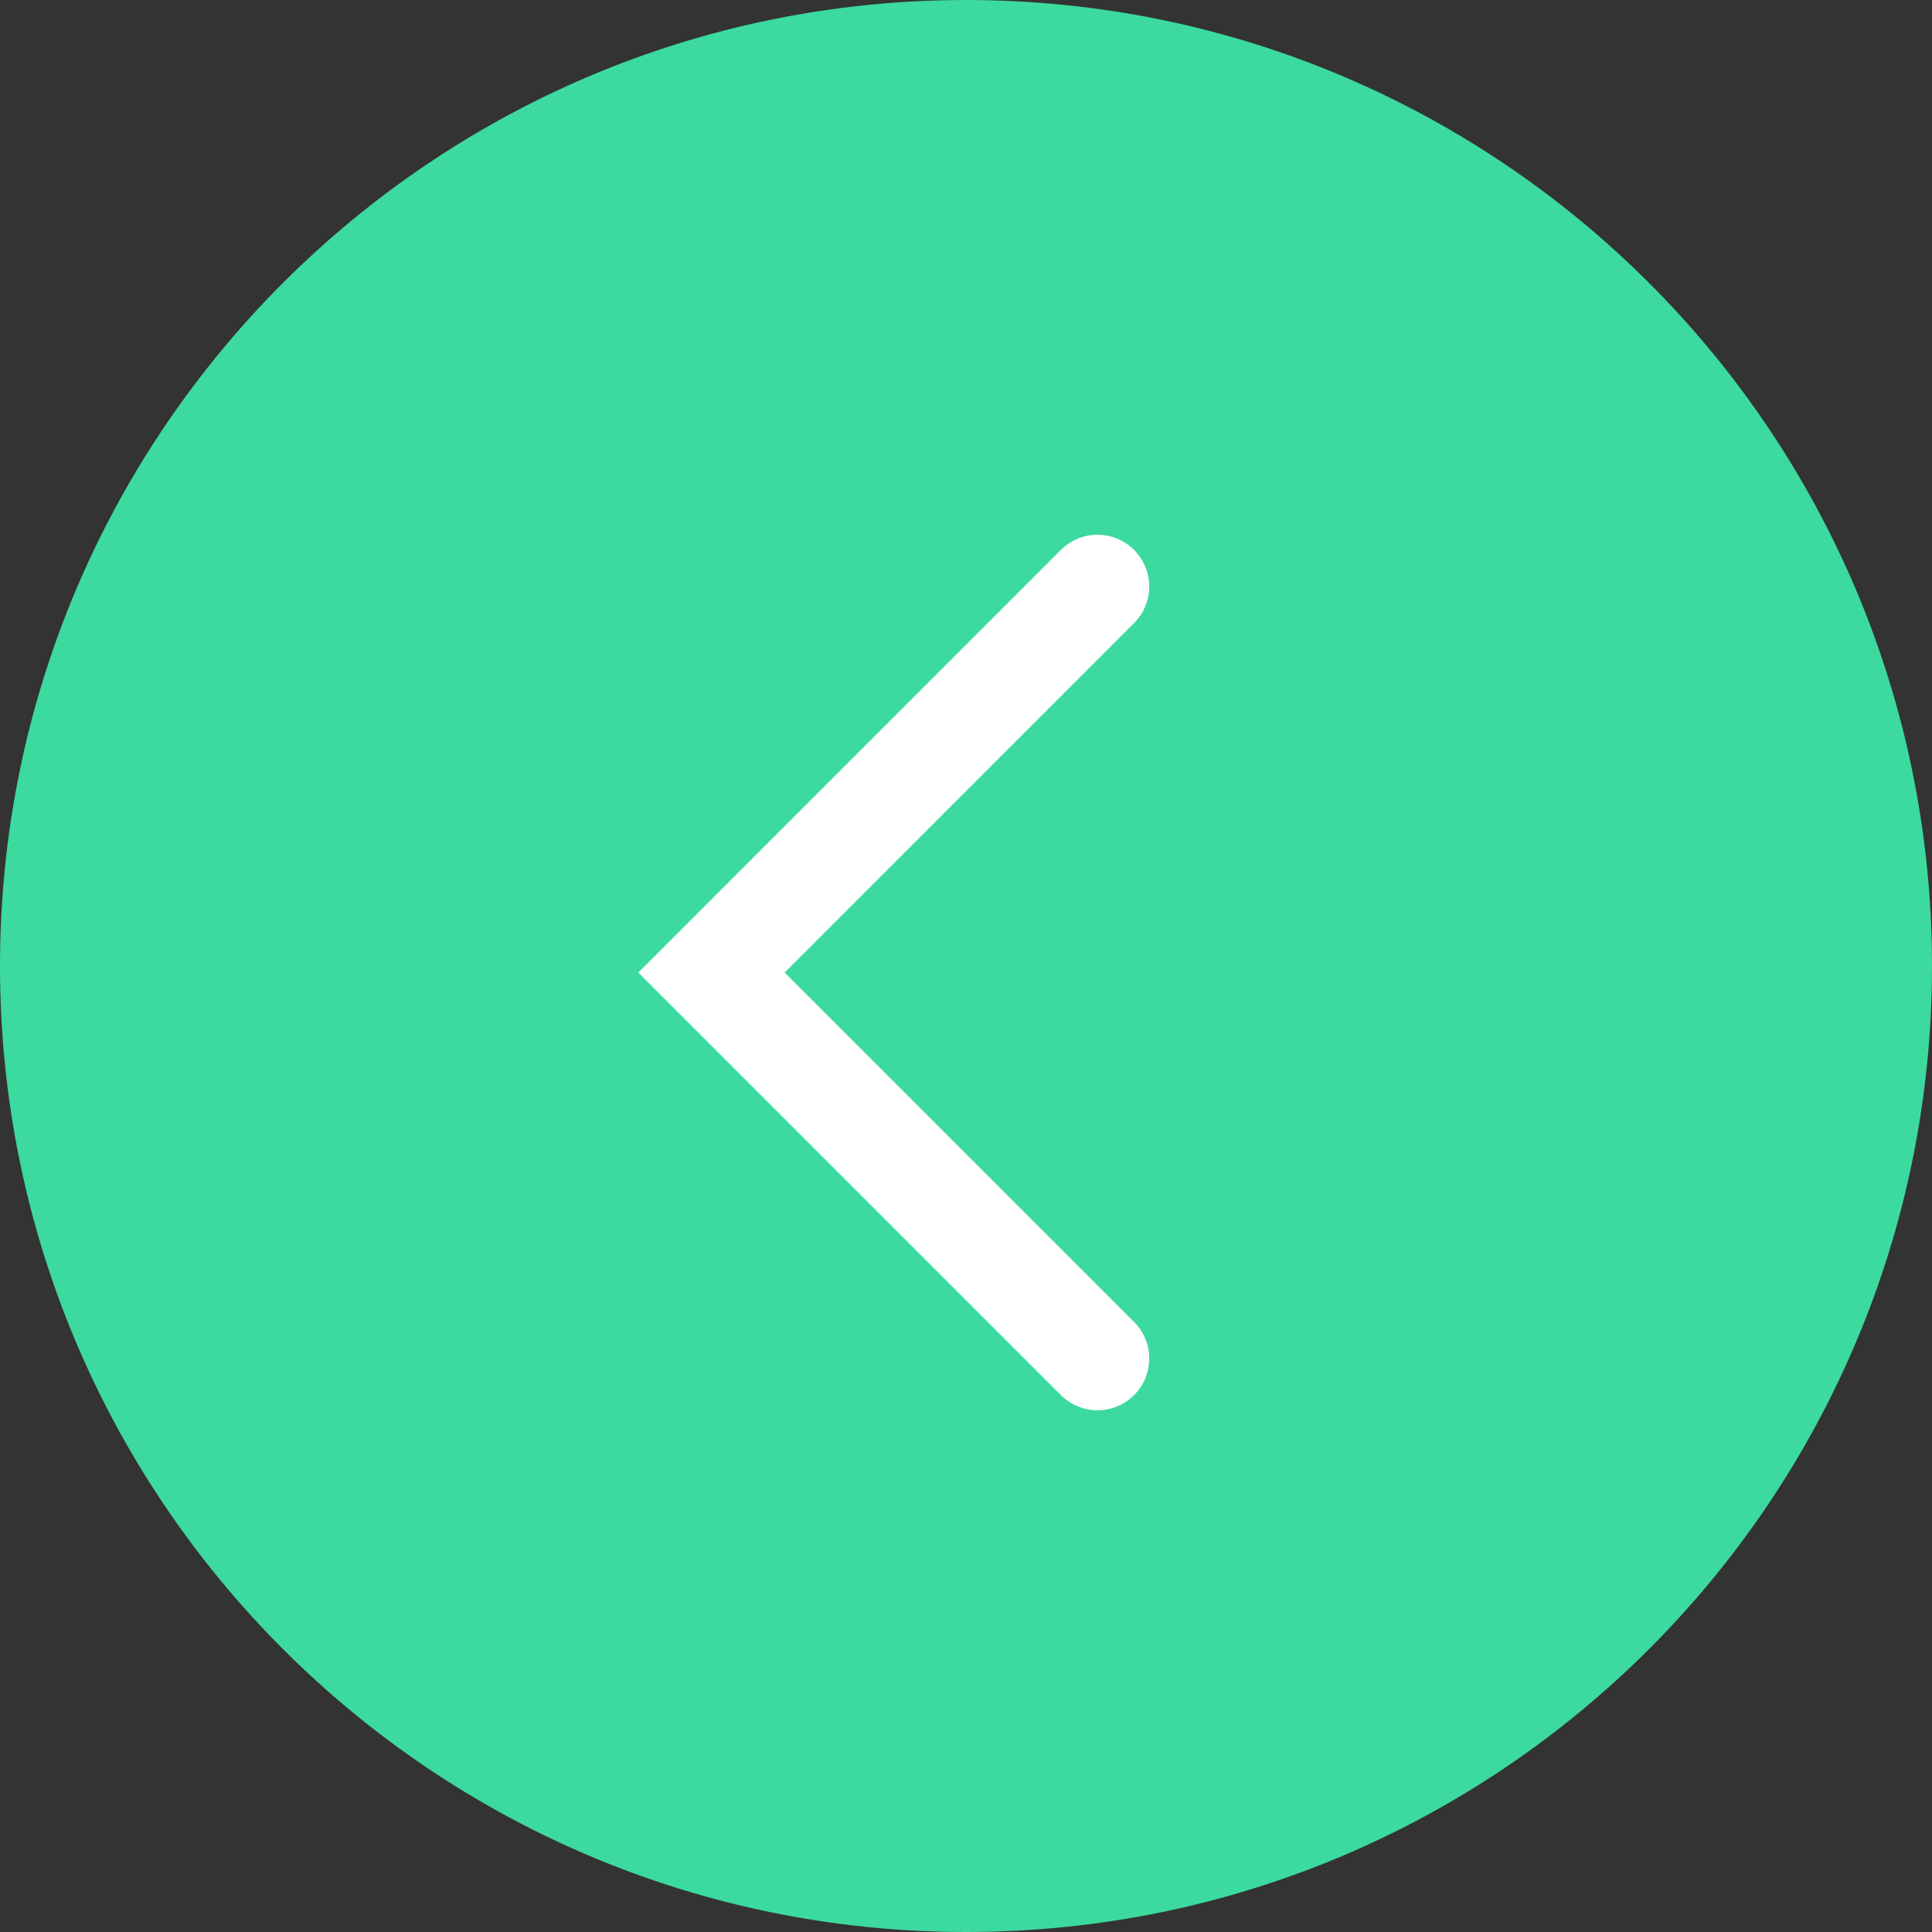 <?xml version="1.0" encoding="UTF-8"?> <svg xmlns="http://www.w3.org/2000/svg" width="56" height="56" viewBox="0 0 56 56" fill="none"><rect x="0" y="0" width="56" height="56" fill="#333333" stroke="none"/><g clip-path="url(#clip0_6597_29838)"><path d="M28 56C12.536 56 0 43.464 0 28C0 12.536 12.536 0 28 0C43.464 0 56 12.536 56 28C56 43.464 43.464 56 28 56Z" fill="#3CDA9E"></path><path d="M31.811 17L20.623 28.189L31.811 39.377" stroke="white" stroke-width="3" stroke-linecap="round"></path></g><defs><clipPath id="clip0_6597_29838"><rect width="56" height="56" fill="white"></rect></clipPath></defs></svg> 